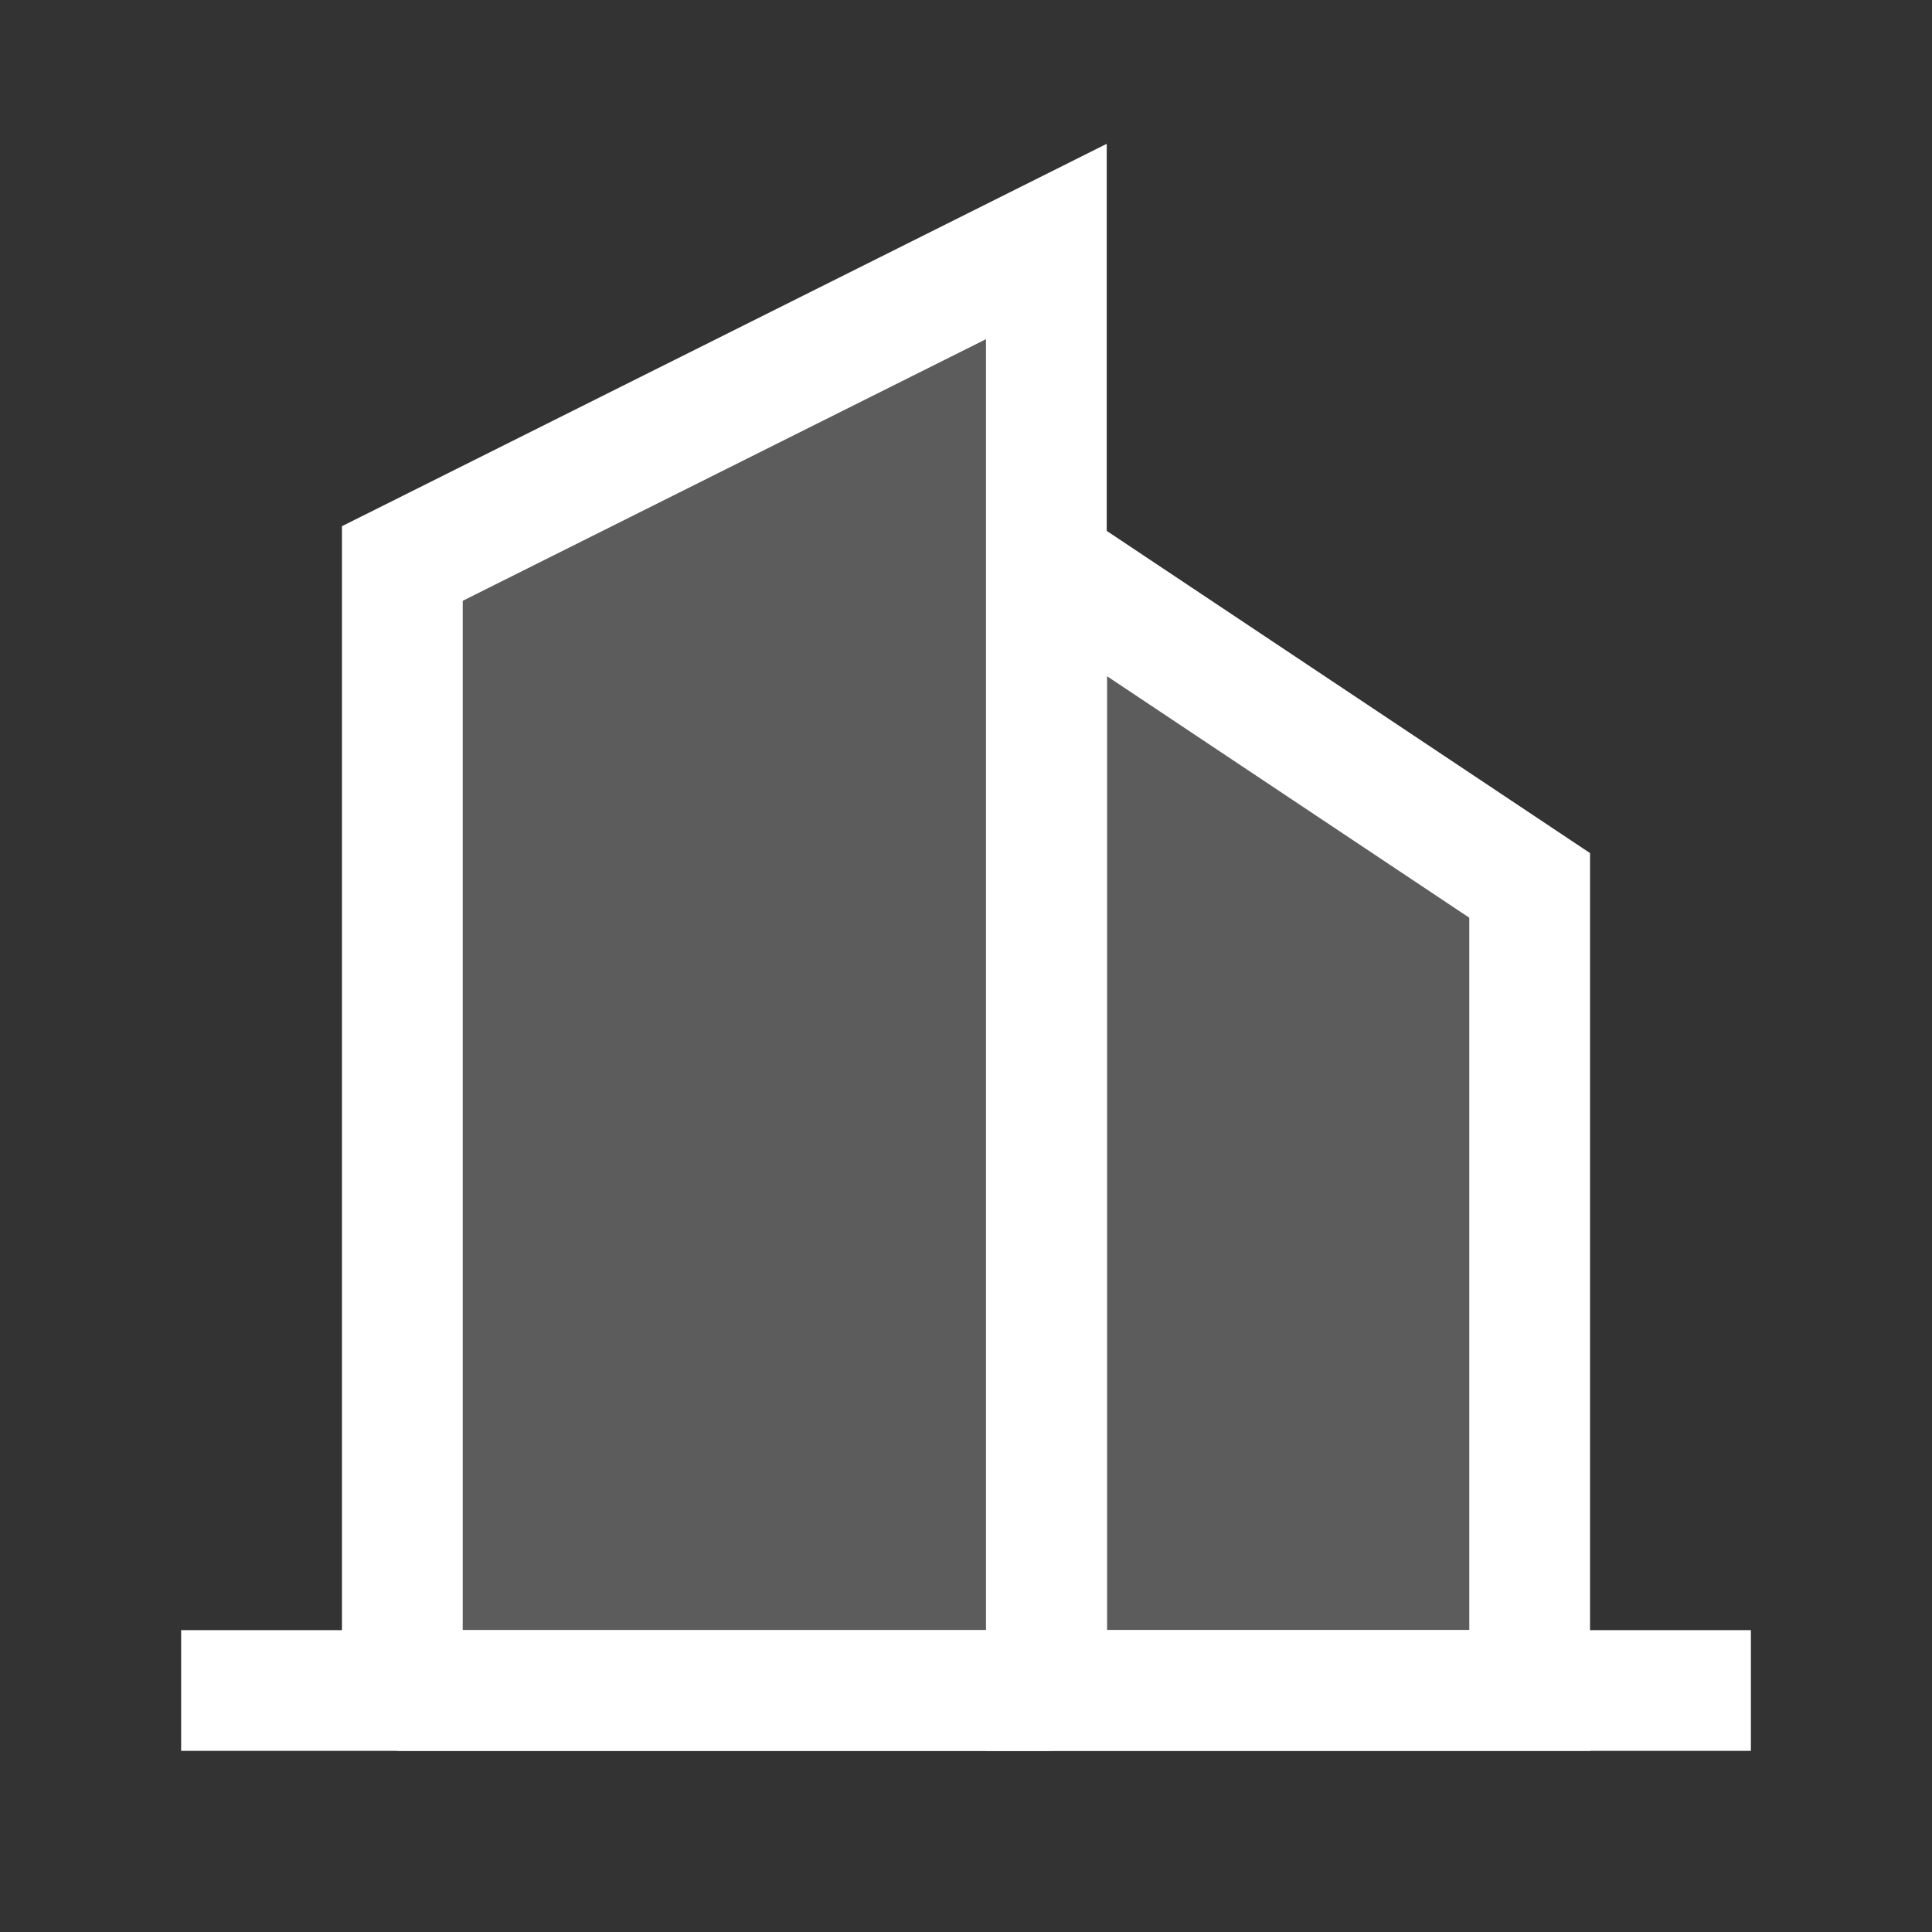 <?xml version="1.0" encoding="UTF-8"?>
<svg xmlns="http://www.w3.org/2000/svg" width="32" height="32" viewBox="0 0 32 32" fill="none">
  <rect x="0" y="0" width="32" height="32" fill="#333333" stroke="none"/>
  <path d="M4 28H28" stroke="white" stroke-width="2" stroke-linecap="square" stroke-linejoin="round"></path>
  <path fill-rule="evenodd" clip-rule="evenodd" d="M6.664 28V9.333L17.331 4V28" fill="white" fill-opacity="0.2"></path>
  <path d="M6.664 28H5.664C5.664 28.552 6.112 29 6.664 29V28ZM6.664 9.333L6.217 8.439L5.664 8.715V9.333H6.664ZM17.331 4H18.331V2.382L16.884 3.106L17.331 4ZM17.331 28V29C17.883 29 18.331 28.552 18.331 28H17.331ZM7.664 28V9.333H5.664V28H7.664ZM7.111 10.228L17.778 4.894L16.884 3.106L6.217 8.439L7.111 10.228ZM16.331 4V28H18.331V4H16.331ZM6.664 29H17.331V27H6.664V29Z" fill="white"></path>
  <path d="M25.336 14.665V27.999H17.336V9.332L25.336 14.665Z" fill="white" fill-opacity="0.2" stroke="white" stroke-width="2" stroke-linecap="round"></path>
</svg>
